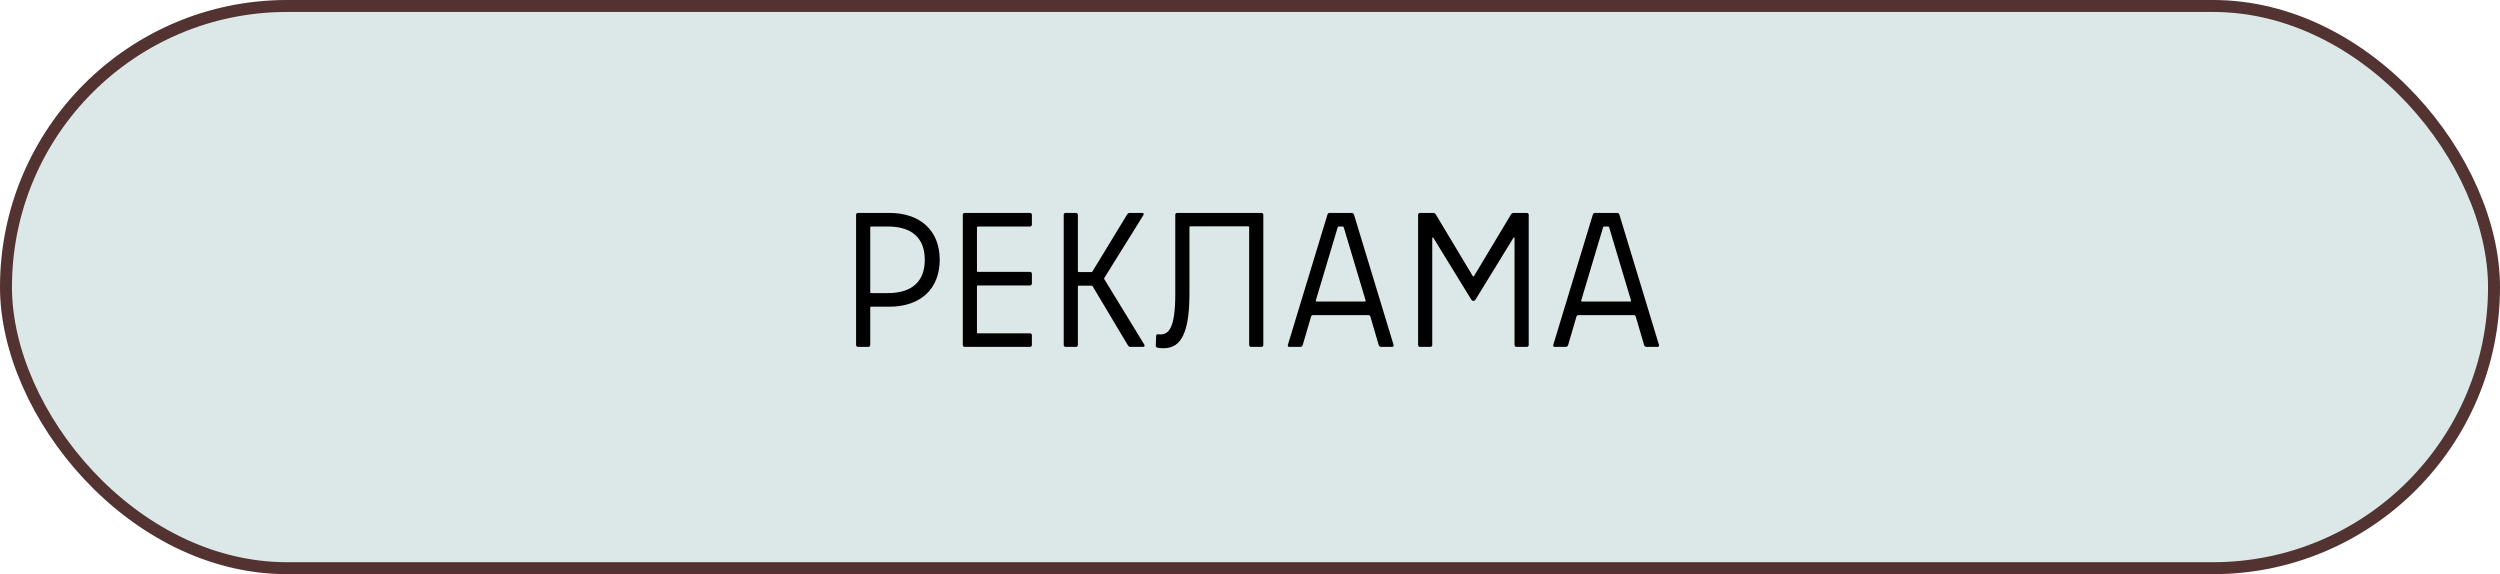 <svg xmlns="http://www.w3.org/2000/svg" width="209" height="48" viewBox="0 0 209 48" fill="none">
  <rect x="0.5" y="0.5" width="208" height="47" rx="23.5" fill="#DCE8E7" stroke="#523331"></rect>
  <path d="M74.336 17.8C76.992 17.8 78.56 19.32 78.56 21.72C78.56 24.12 76.992 25.64 74.336 25.64H72.832C72.784 25.64 72.752 25.672 72.752 25.72V28.84C72.752 28.936 72.688 29 72.592 29H71.728C71.632 29 71.568 28.936 71.568 28.84V17.96C71.568 17.864 71.632 17.8 71.728 17.8H74.336ZM72.752 24.424C72.752 24.472 72.784 24.504 72.832 24.504H74.224C76.192 24.504 77.312 23.576 77.312 21.72C77.312 19.864 76.192 18.936 74.224 18.936H72.832C72.784 18.936 72.752 18.968 72.752 19.016V24.424ZM80.49 17.96C80.49 17.864 80.554 17.8 80.65 17.8H86.106C86.202 17.8 86.266 17.864 86.266 17.96V18.776C86.266 18.872 86.202 18.936 86.106 18.936H81.754C81.706 18.936 81.674 18.968 81.674 19.016V22.648C81.674 22.696 81.706 22.728 81.754 22.728H86.106C86.202 22.728 86.266 22.792 86.266 22.888V23.704C86.266 23.8 86.202 23.864 86.106 23.864H81.754C81.706 23.864 81.674 23.896 81.674 23.944V27.784C81.674 27.832 81.706 27.864 81.754 27.864H86.106C86.202 27.864 86.266 27.928 86.266 28.024V28.84C86.266 28.936 86.202 29 86.106 29H80.65C80.554 29 80.49 28.936 80.49 28.84V17.96ZM95.663 28.808C95.727 28.92 95.679 29 95.551 29H94.495C94.415 29 94.351 28.952 94.303 28.888L91.343 23.928C91.327 23.896 91.279 23.88 91.247 23.88H90.191C90.143 23.88 90.111 23.912 90.111 23.96V28.84C90.111 28.936 90.047 29 89.951 29H89.087C88.991 29 88.927 28.936 88.927 28.84V17.96C88.927 17.864 88.991 17.8 89.087 17.8H89.951C90.047 17.8 90.111 17.864 90.111 17.96V22.664C90.111 22.712 90.143 22.744 90.191 22.744H91.231C91.263 22.744 91.311 22.728 91.327 22.696L94.239 17.912C94.287 17.848 94.351 17.8 94.431 17.8H95.487C95.615 17.8 95.647 17.88 95.583 17.992L92.319 23.24C92.303 23.272 92.303 23.304 92.319 23.336L95.663 28.808ZM97.23 29.112C97.038 29.112 96.894 29.096 96.766 29.064C96.67 29.048 96.622 28.984 96.622 28.888L96.654 28.088C96.654 27.992 96.718 27.928 96.814 27.944C97.678 28.056 98.254 27.544 98.254 24.568V17.96C98.254 17.864 98.318 17.8 98.414 17.8H105.454C105.55 17.8 105.614 17.864 105.614 17.96V28.84C105.614 28.936 105.55 29 105.454 29H104.59C104.494 29 104.43 28.936 104.43 28.84V19C104.43 18.952 104.398 18.92 104.35 18.92H99.518C99.47 18.92 99.438 18.952 99.438 19V24.568C99.438 28.408 98.43 29.112 97.23 29.112ZM112.996 17.8C113.092 17.8 113.172 17.832 113.204 17.976L116.5 28.824C116.532 28.936 116.484 29 116.372 29H115.476C115.38 29 115.3 28.952 115.267 28.872L114.564 26.472C114.532 26.376 114.484 26.344 114.388 26.344H109.78C109.684 26.344 109.636 26.376 109.604 26.472L108.9 28.872C108.868 28.952 108.788 29 108.692 29H107.796C107.684 29 107.636 28.936 107.668 28.824L110.964 17.976C110.996 17.832 111.076 17.8 111.172 17.8H112.996ZM110.004 25.112C109.988 25.176 110.02 25.208 110.068 25.208H114.1C114.148 25.208 114.18 25.176 114.164 25.112L112.34 19.016C112.324 18.968 112.308 18.936 112.244 18.936H111.924C111.86 18.936 111.844 18.968 111.828 19.016L110.004 25.112ZM118.712 29C118.616 29 118.552 28.936 118.552 28.84V17.96C118.552 17.864 118.616 17.8 118.712 17.8H119.816C119.896 17.8 119.976 17.848 120.024 17.912L123.096 23.032C123.16 23.144 123.192 23.144 123.256 23.032L126.328 17.912C126.376 17.848 126.456 17.8 126.536 17.8H127.64C127.736 17.8 127.8 17.864 127.8 17.96V28.84C127.8 28.936 127.736 29 127.64 29H126.776C126.68 29 126.616 28.936 126.616 28.84V19.944C126.616 19.832 126.552 19.816 126.504 19.912L123.352 25.048C123.256 25.192 123.096 25.192 123 25.048L119.848 19.912C119.8 19.816 119.736 19.832 119.736 19.944V28.84C119.736 28.936 119.672 29 119.576 29H118.712ZM135.183 17.8C135.279 17.8 135.359 17.832 135.391 17.976L138.687 28.824C138.719 28.936 138.671 29 138.559 29H137.663C137.567 29 137.487 28.952 137.455 28.872L136.751 26.472C136.719 26.376 136.671 26.344 136.575 26.344H131.967C131.871 26.344 131.823 26.376 131.791 26.472L131.087 28.872C131.055 28.952 130.975 29 130.879 29H129.983C129.871 29 129.823 28.936 129.855 28.824L133.151 17.976C133.183 17.832 133.263 17.8 133.359 17.8H135.183ZM132.191 25.112C132.175 25.176 132.207 25.208 132.255 25.208H136.287C136.335 25.208 136.367 25.176 136.351 25.112L134.527 19.016C134.511 18.968 134.495 18.936 134.431 18.936H134.111C134.047 18.936 134.031 18.968 134.015 19.016L132.191 25.112Z" fill="black"></path>
</svg>
